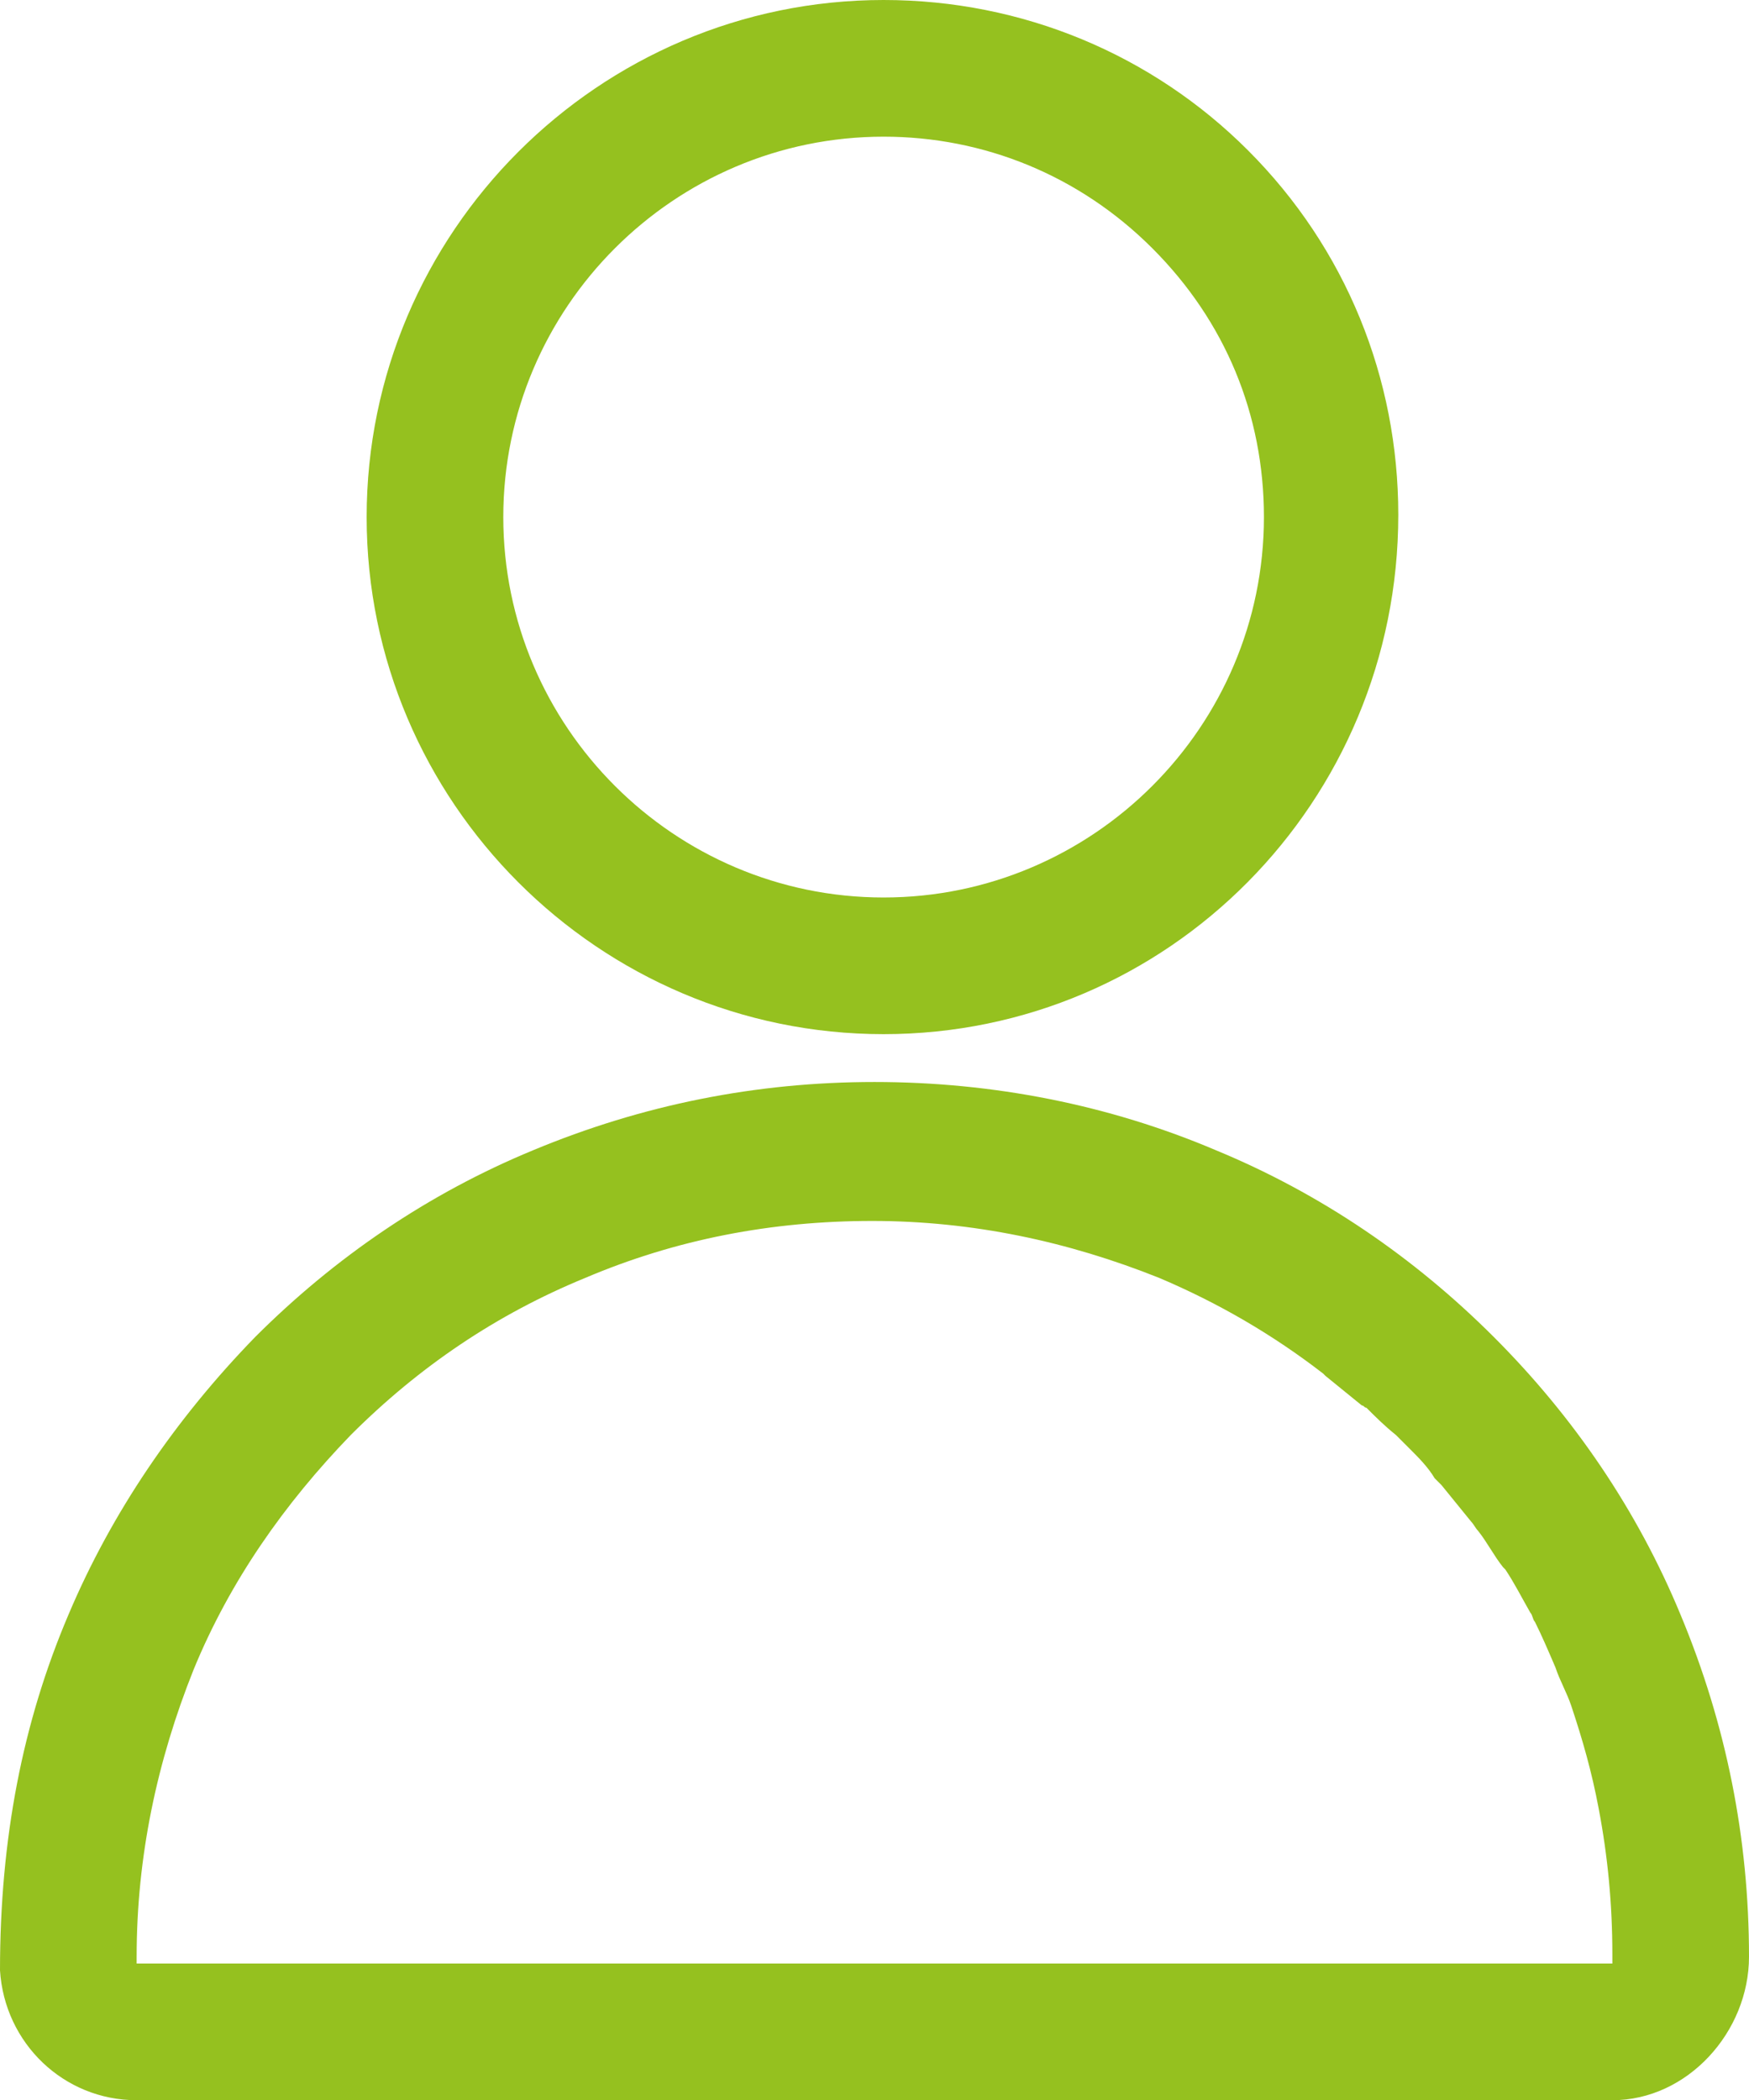 <?xml version="1.0" encoding="utf-8"?>
<!-- Generator: Adobe Illustrator 27.4.0, SVG Export Plug-In . SVG Version: 6.00 Build 0)  -->
<svg version="1.1" id="Ebene_1" xmlns="http://www.w3.org/2000/svg" xmlns:xlink="http://www.w3.org/1999/xlink" x="0px" y="0px"
	 viewBox="0 0 76.8 92.2" style="enable-background:new 0 0 76.8 92.2;" xml:space="preserve">
<style type="text/css">
	.st0{fill:#95C11F;}
</style>
<g>
	<path class="st0" d="M38.8,45.4c-12.5,0-22.7-10.2-22.7-22.7C16.1,10.2,26.3,0,38.8,0c0,0,0,0,0,0c6.1,0,11.8,2.4,16,6.6
		c4.3,4.3,6.6,10,6.6,16C61.4,35.2,51.3,45.4,38.8,45.4z M38.8,6c-9.2,0-16.7,7.5-16.7,16.7c0,9.2,7.5,16.7,16.7,16.7
		s16.7-7.5,16.7-16.7c0-4.5-1.7-8.6-4.9-11.8S43.2,6,38.8,6z"/>
	<path class="st0" d="M73.8,70.9c-1.9-4.6-4.7-8.7-8.2-12.2c-3.5-3.5-7.6-6.3-12.2-8.2c-4.7-2-9.8-3-15-3s-10.2,1-15,3
		c-4.6,1.9-8.7,4.7-12.2,8.2C7.7,62.3,4.9,66.4,3,70.9c-2,4.7-3,9.8-3,15.6c0.2,3.2,2.8,5.7,6,5.7h64.8c3.3,0,6-3,6-6.3
		C76.8,80.7,75.8,75.7,73.8,70.9z M70.8,86.2L70.8,86.2L6,86.2c0-0.1,0-0.2,0-0.3c0,0,0,0,0,0s0,0,0,0c0-4.4,0.9-8.6,2.5-12.6
		c1.6-3.9,4-7.3,6.9-10.3c3-3,6.4-5.3,10.3-6.9c4-1.7,8.2-2.5,12.6-2.5c4.4,0,8.6,0.9,12.6,2.5c2.6,1.1,5,2.5,7.2,4.2
		c0,0,0.1,0.1,0.1,0.1c0.5,0.4,1.1,0.9,1.6,1.3c0.1,0,0.1,0.1,0.2,0.1c0.4,0.4,0.8,0.8,1.3,1.2c0.1,0.1,0.2,0.2,0.2,0.2
		c0.1,0.1,0.3,0.3,0.4,0.4c0.4,0.4,0.8,0.8,1.1,1.3c0.1,0.1,0.2,0.2,0.3,0.3c0.4,0.5,0.9,1.1,1.3,1.6c0.1,0.1,0.2,0.3,0.3,0.4
		c0.4,0.5,0.7,1.1,1.1,1.6c0,0,0.1,0.1,0.1,0.1c0.4,0.6,0.7,1.2,1.1,1.9c0.1,0.1,0.1,0.3,0.2,0.4c0.3,0.6,0.6,1.3,0.9,2c0,0,0,0,0,0
		c0.2,0.6,0.5,1.1,0.7,1.7c0.5,1.5,0.9,2.9,1.2,4.5c0.4,2.1,0.6,4.2,0.6,6.4c0,0,0,0,0,0c0,0,0,0.1,0,0.1
		C70.8,86.1,70.8,86.2,70.8,86.2z"/>
</g>
</svg>
